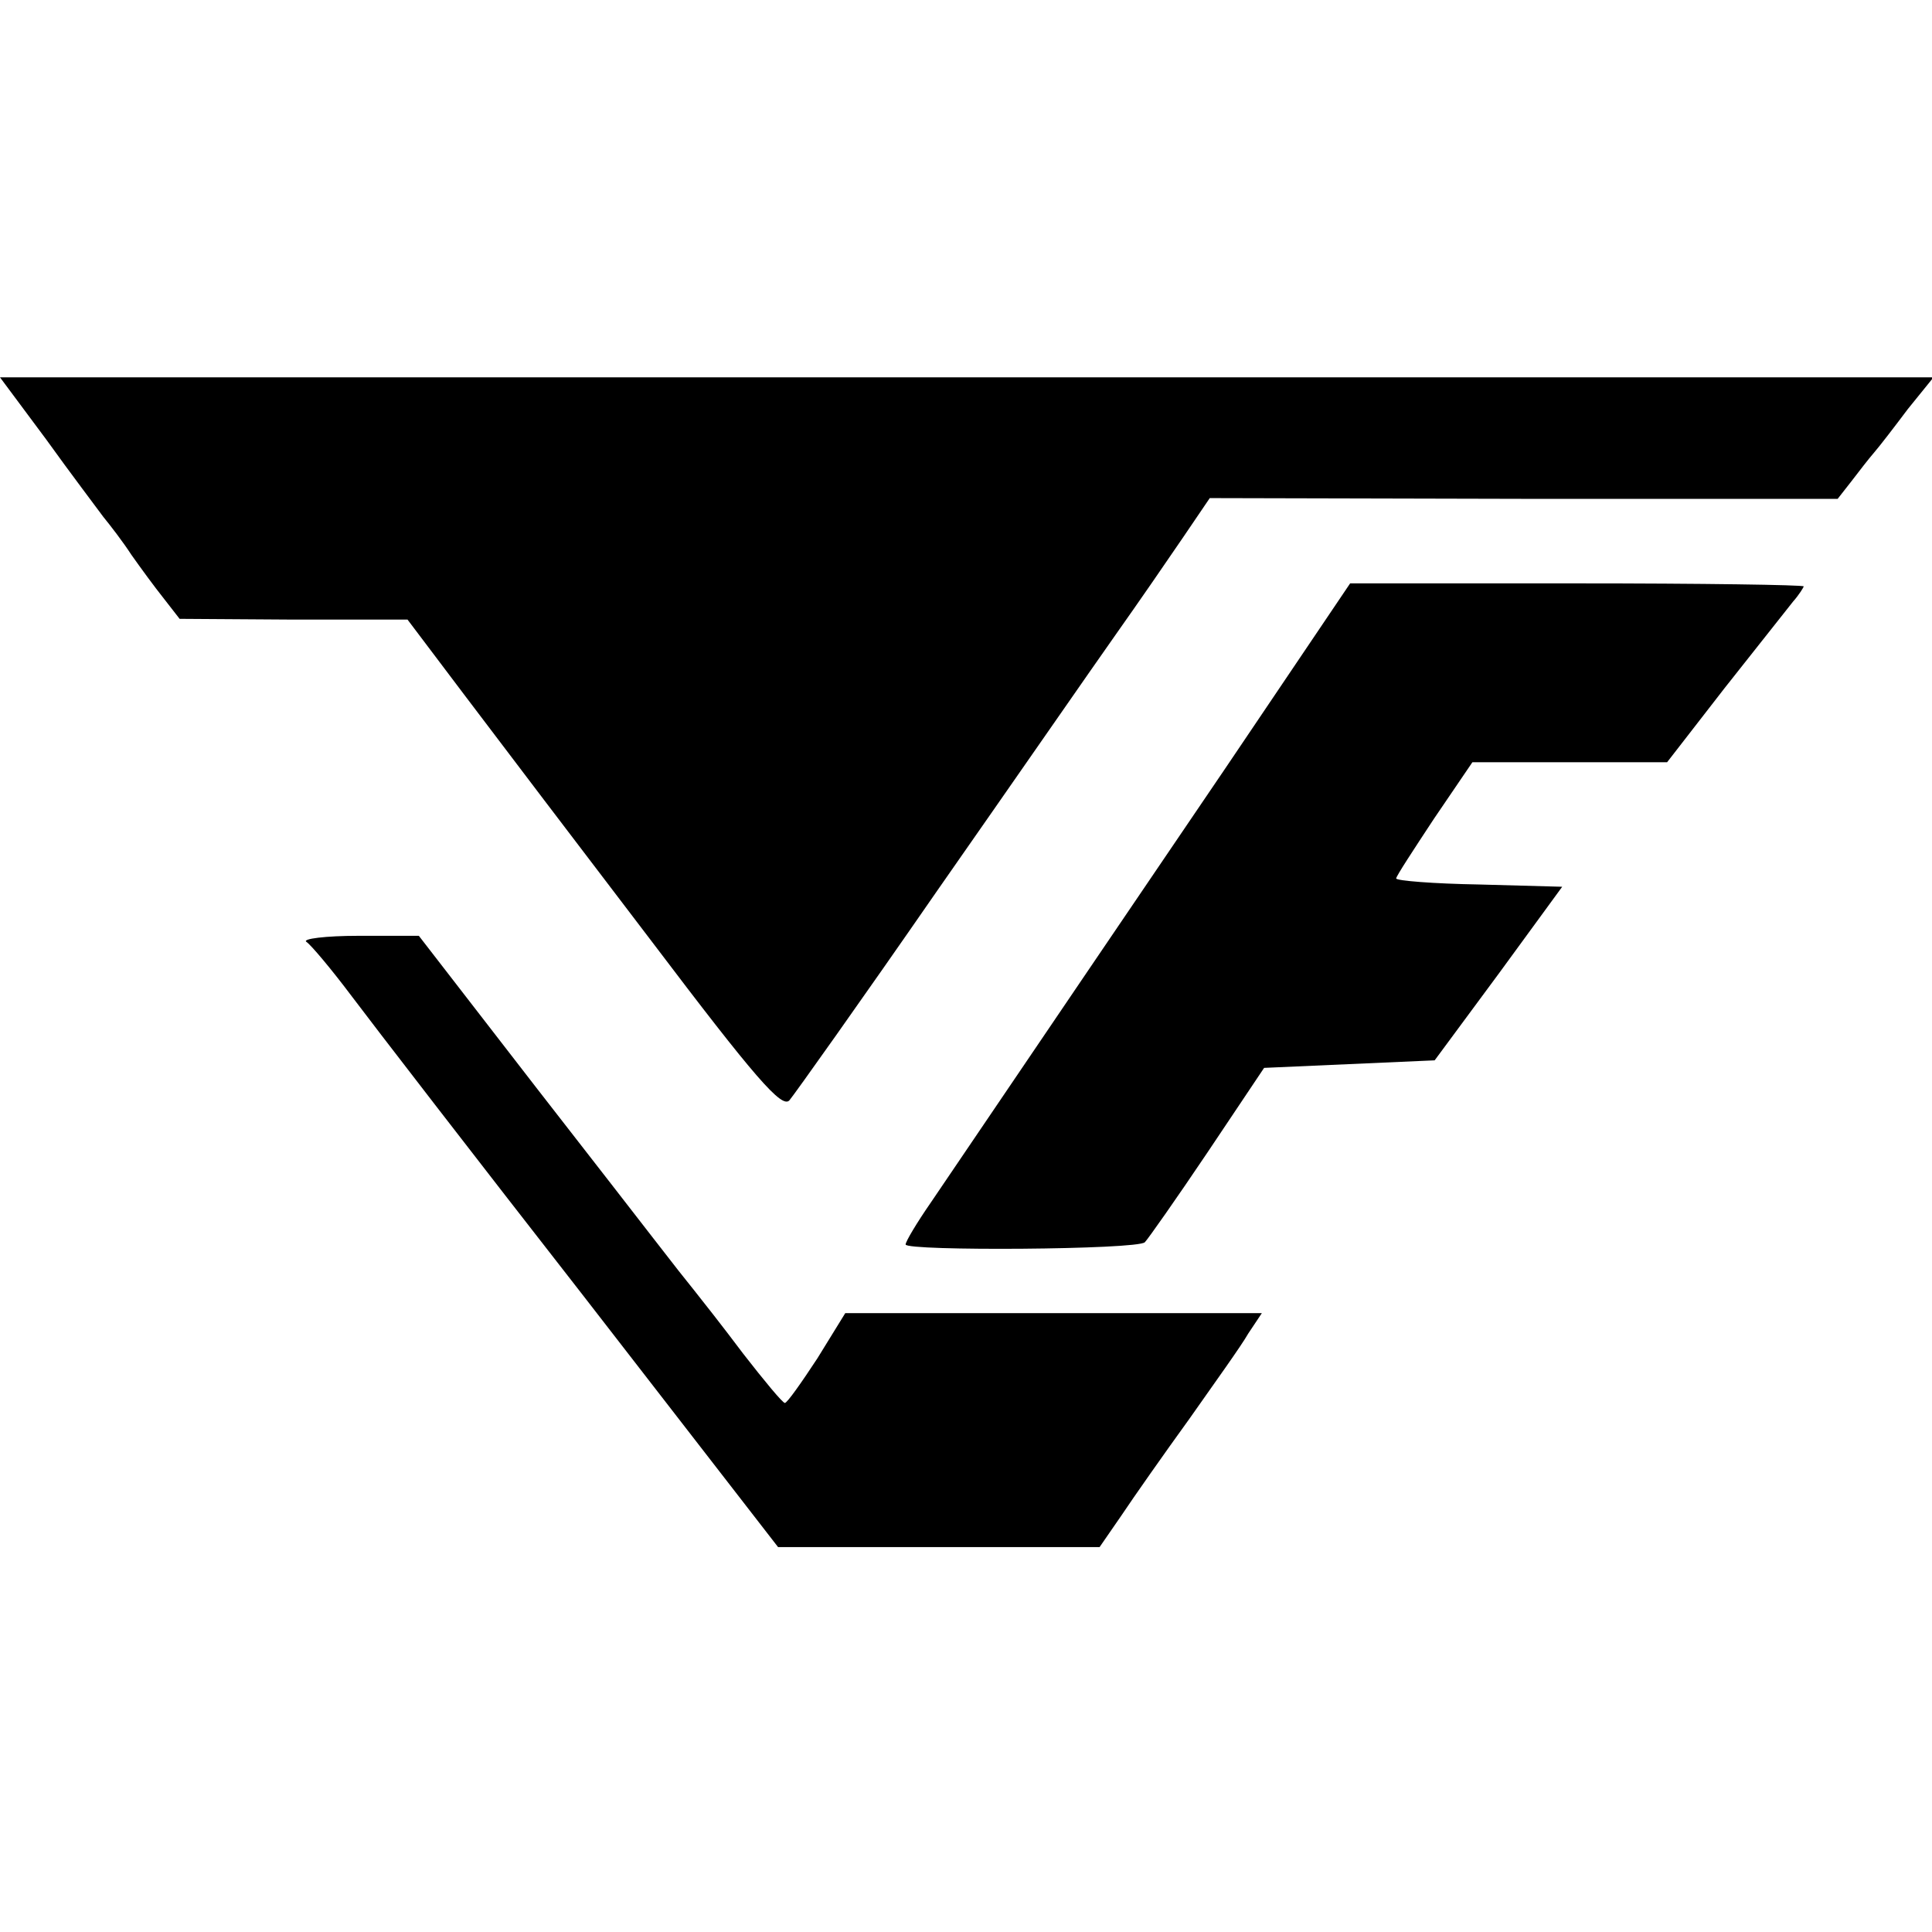 <?xml version="1.0" standalone="no"?>
<!DOCTYPE svg PUBLIC "-//W3C//DTD SVG 20010904//EN"
 "http://www.w3.org/TR/2001/REC-SVG-20010904/DTD/svg10.dtd">
<svg version="1.0" xmlns="http://www.w3.org/2000/svg"
 width="256pt" height="256pt" viewBox="0 0 256 256"
 preserveAspectRatio="xMidYMid meet">
<g transform="translate(0,256) scale(0.1,-0.1)"
fill="#000000" stroke="none">
<path d="M61 1978 c33 -46 68 -92 76 -103 9 -11 26 -33 37 -50 12 -17 31 -43
43 -58 l21 -27 151 -1 151 0 77 -102 c43 -57 154 -203 247 -325 137 -181 172
-221 182 -210 6 7 95 132 196 278 102 146 208 299 237 340 29 41 69 99 88 127
l36 53 416 -1 416 0 18 23 c10 13 23 30 30 38 7 8 27 34 45 58 l34 42 -1281 0
-1281 0 61 -82z"/>
<path d="M1623 1541 c-144 -212 -228 -336 -390 -575 -18 -26 -33 -51 -33 -55
0 -9 308 -7 317 3 4 4 42 58 83 119 l75 112 113 5 113 5 85 115 84 115 -110 3
c-60 1 -110 5 -110 8 0 3 23 38 50 79 l51 75 129 0 129 0 76 98 c42 53 83 105
91 115 8 9 14 19 14 20 0 2 -135 4 -301 4 l-300 0 -166 -246z"/>
<path d="M406 1312 c6 -4 33 -36 60 -72 27 -36 165 -215 307 -397 l258 -333
213 0 213 0 29 42 c16 24 56 81 90 128 33 47 69 97 78 113 l18 27 -276 0 -276
0 -37 -60 c-21 -32 -40 -59 -43 -59 -3 0 -27 29 -55 65 -27 36 -57 74 -65 84
-26 32 -46 59 -208 267 l-157 203 -80 0 c-44 0 -75 -4 -69 -8z"/>
</g>
</svg>
